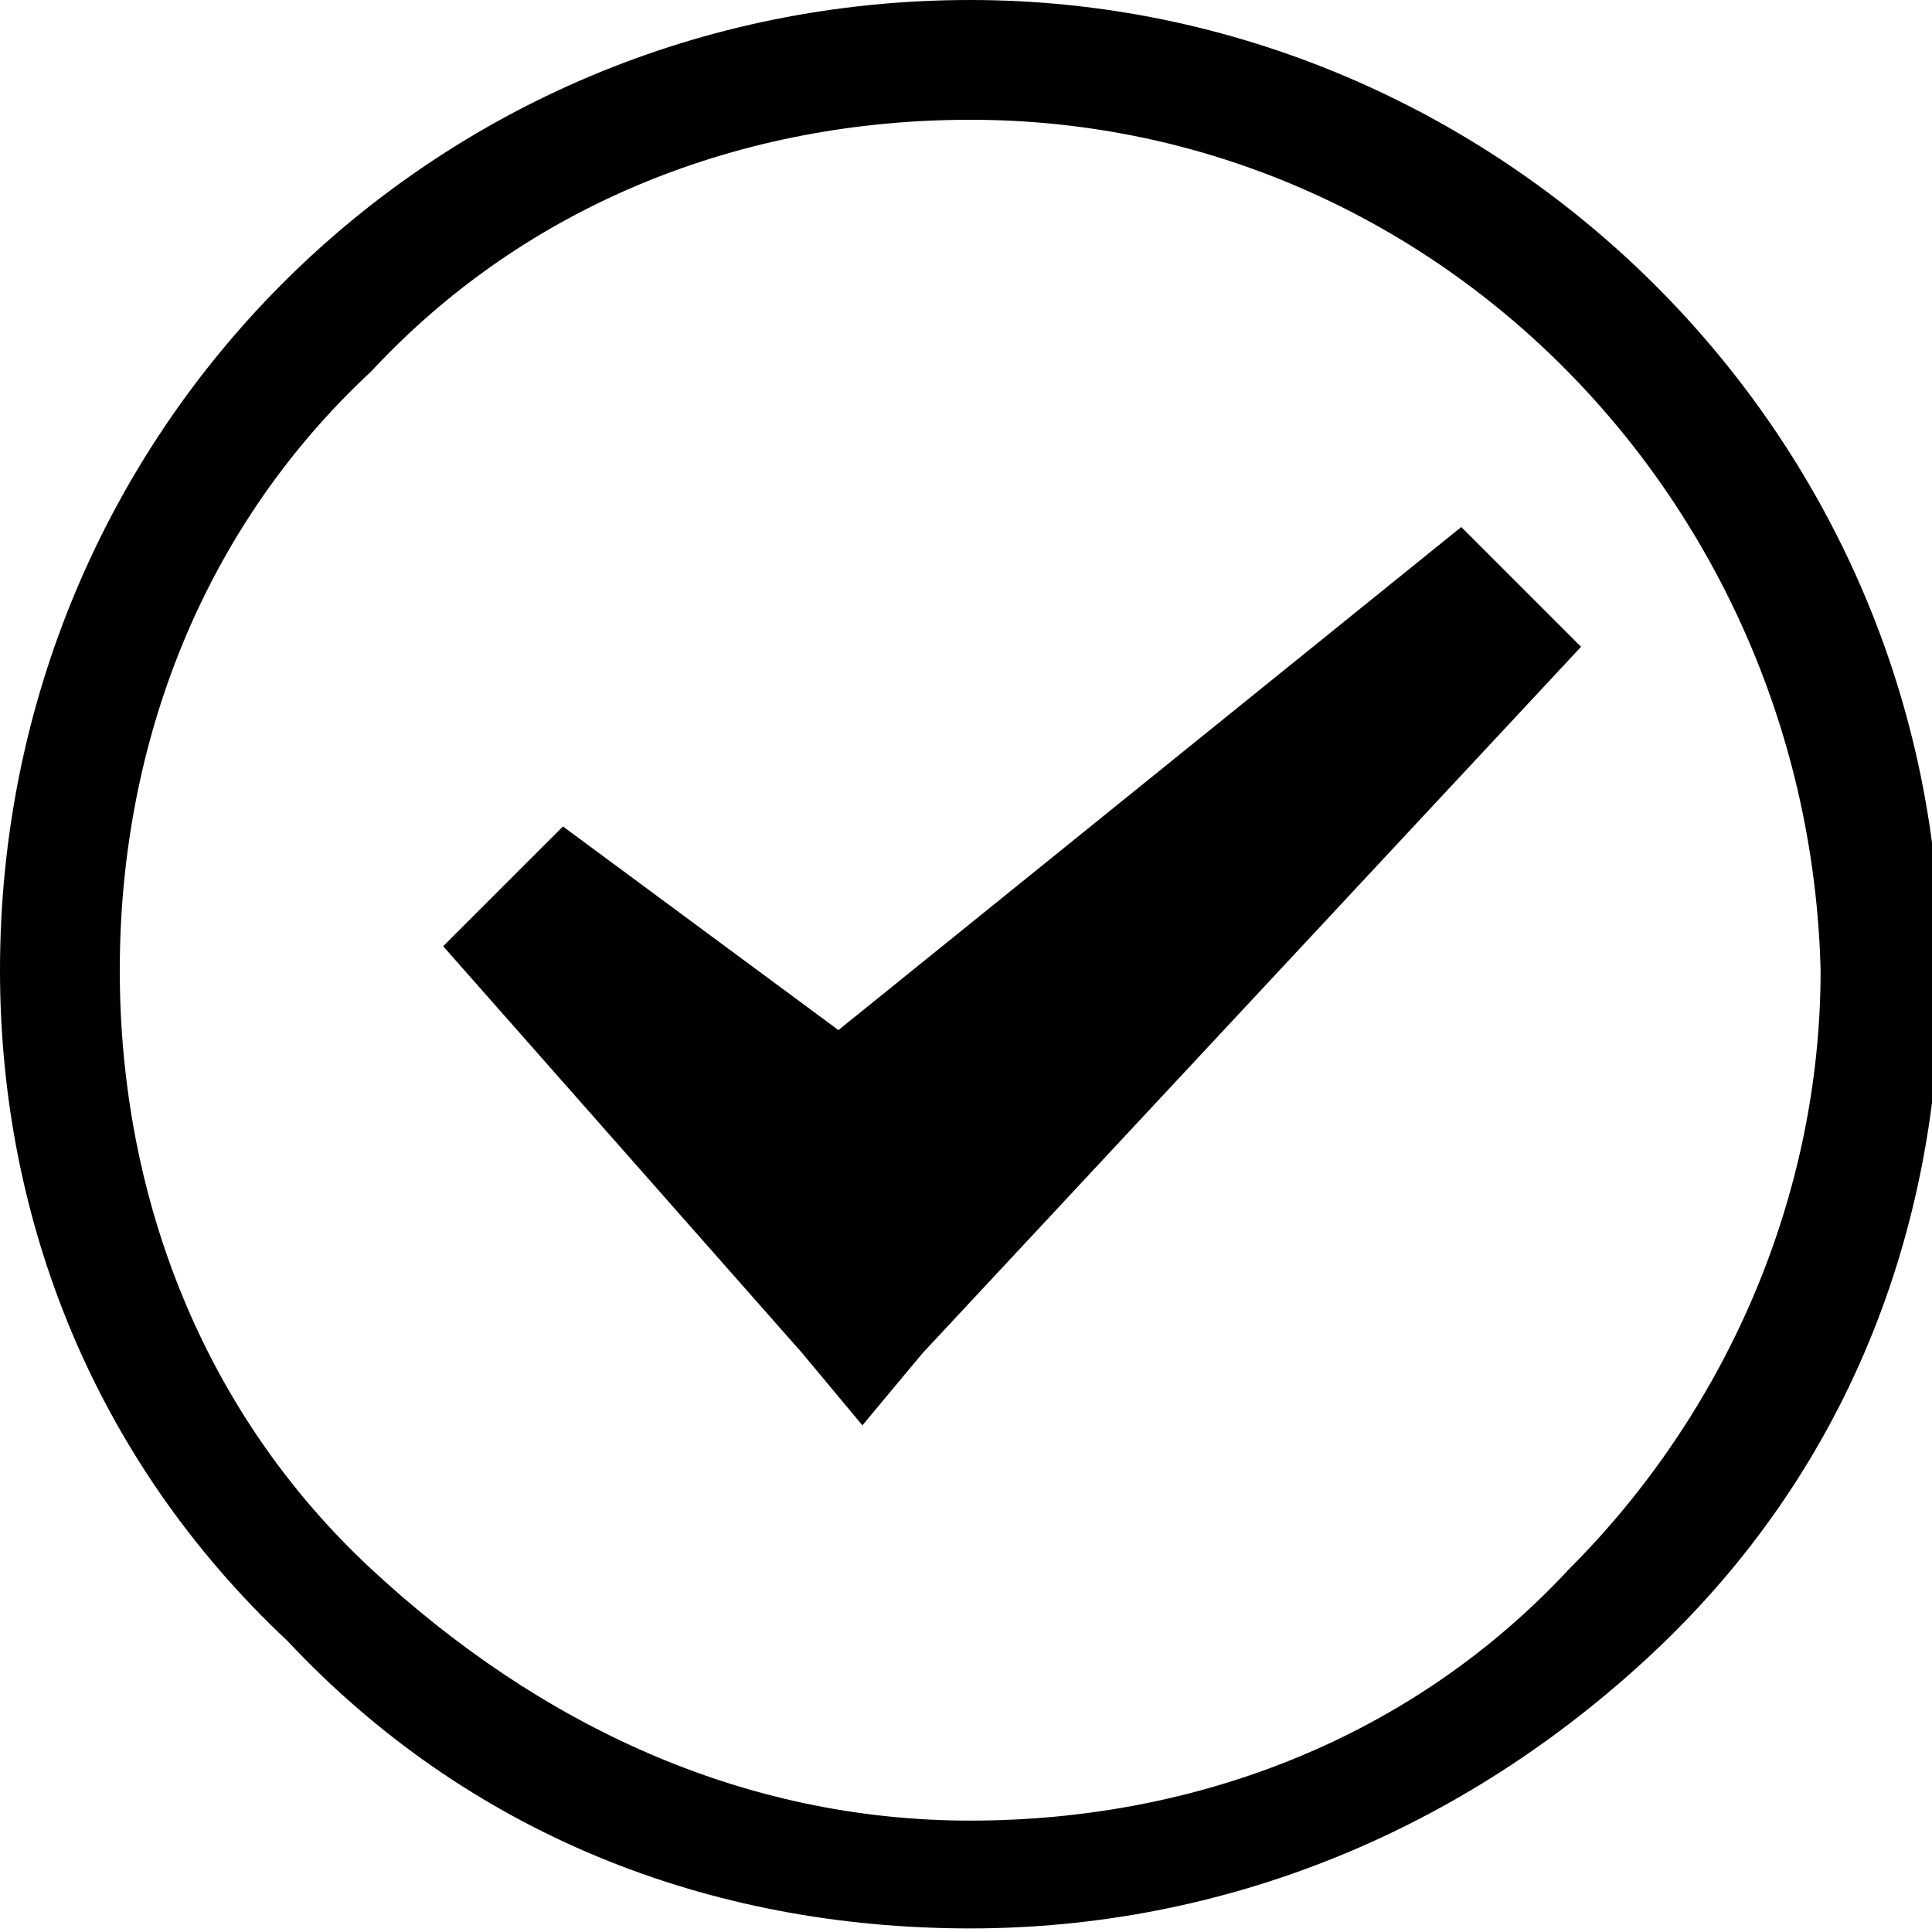 <svg xmlns='http://www.w3.org/2000/svg' viewBox='0 0 16.13 16.13'>
    <path d='M8.1,16.1C8.1,16.1,8.1,16.1,8.1,16.1c-2.2,0-4.2-0.8-5.7-2.4C0.8,12.2,0,10.2,0,8.1C0,3.6,3.6,0,8.1,0c0,0,0,0,0,0    c4.4,0,8.1,3.6,8.1,8.1c0,2.2-0.8,4.2-2.4,5.7C12.2,15.3,10.2,16.1,8.1,16.1z M8.1,1c-1.9,0-3.7,0.7-5,2.1C1.7,4.4,1,6.2,1,8.1    c0,1.9,0.7,3.7,2.1,5s3.1,2.1,5,2.1c0,0,0,0,0,0c1.9,0,3.7-0.7,5-2.1c1.3-1.3,2.1-3.1,2.1-5C15.1,4.2,12,1,8.1,1    C8.1,1,8.1,1,8.1,1z'/>
    <path d='M7.7,11.3l-0.5,0.6l-0.5-0.6L3.7,7.9l1-1L7,8.6l5.2-4.2l1,1L7.7,11.3z'/>
</svg>
